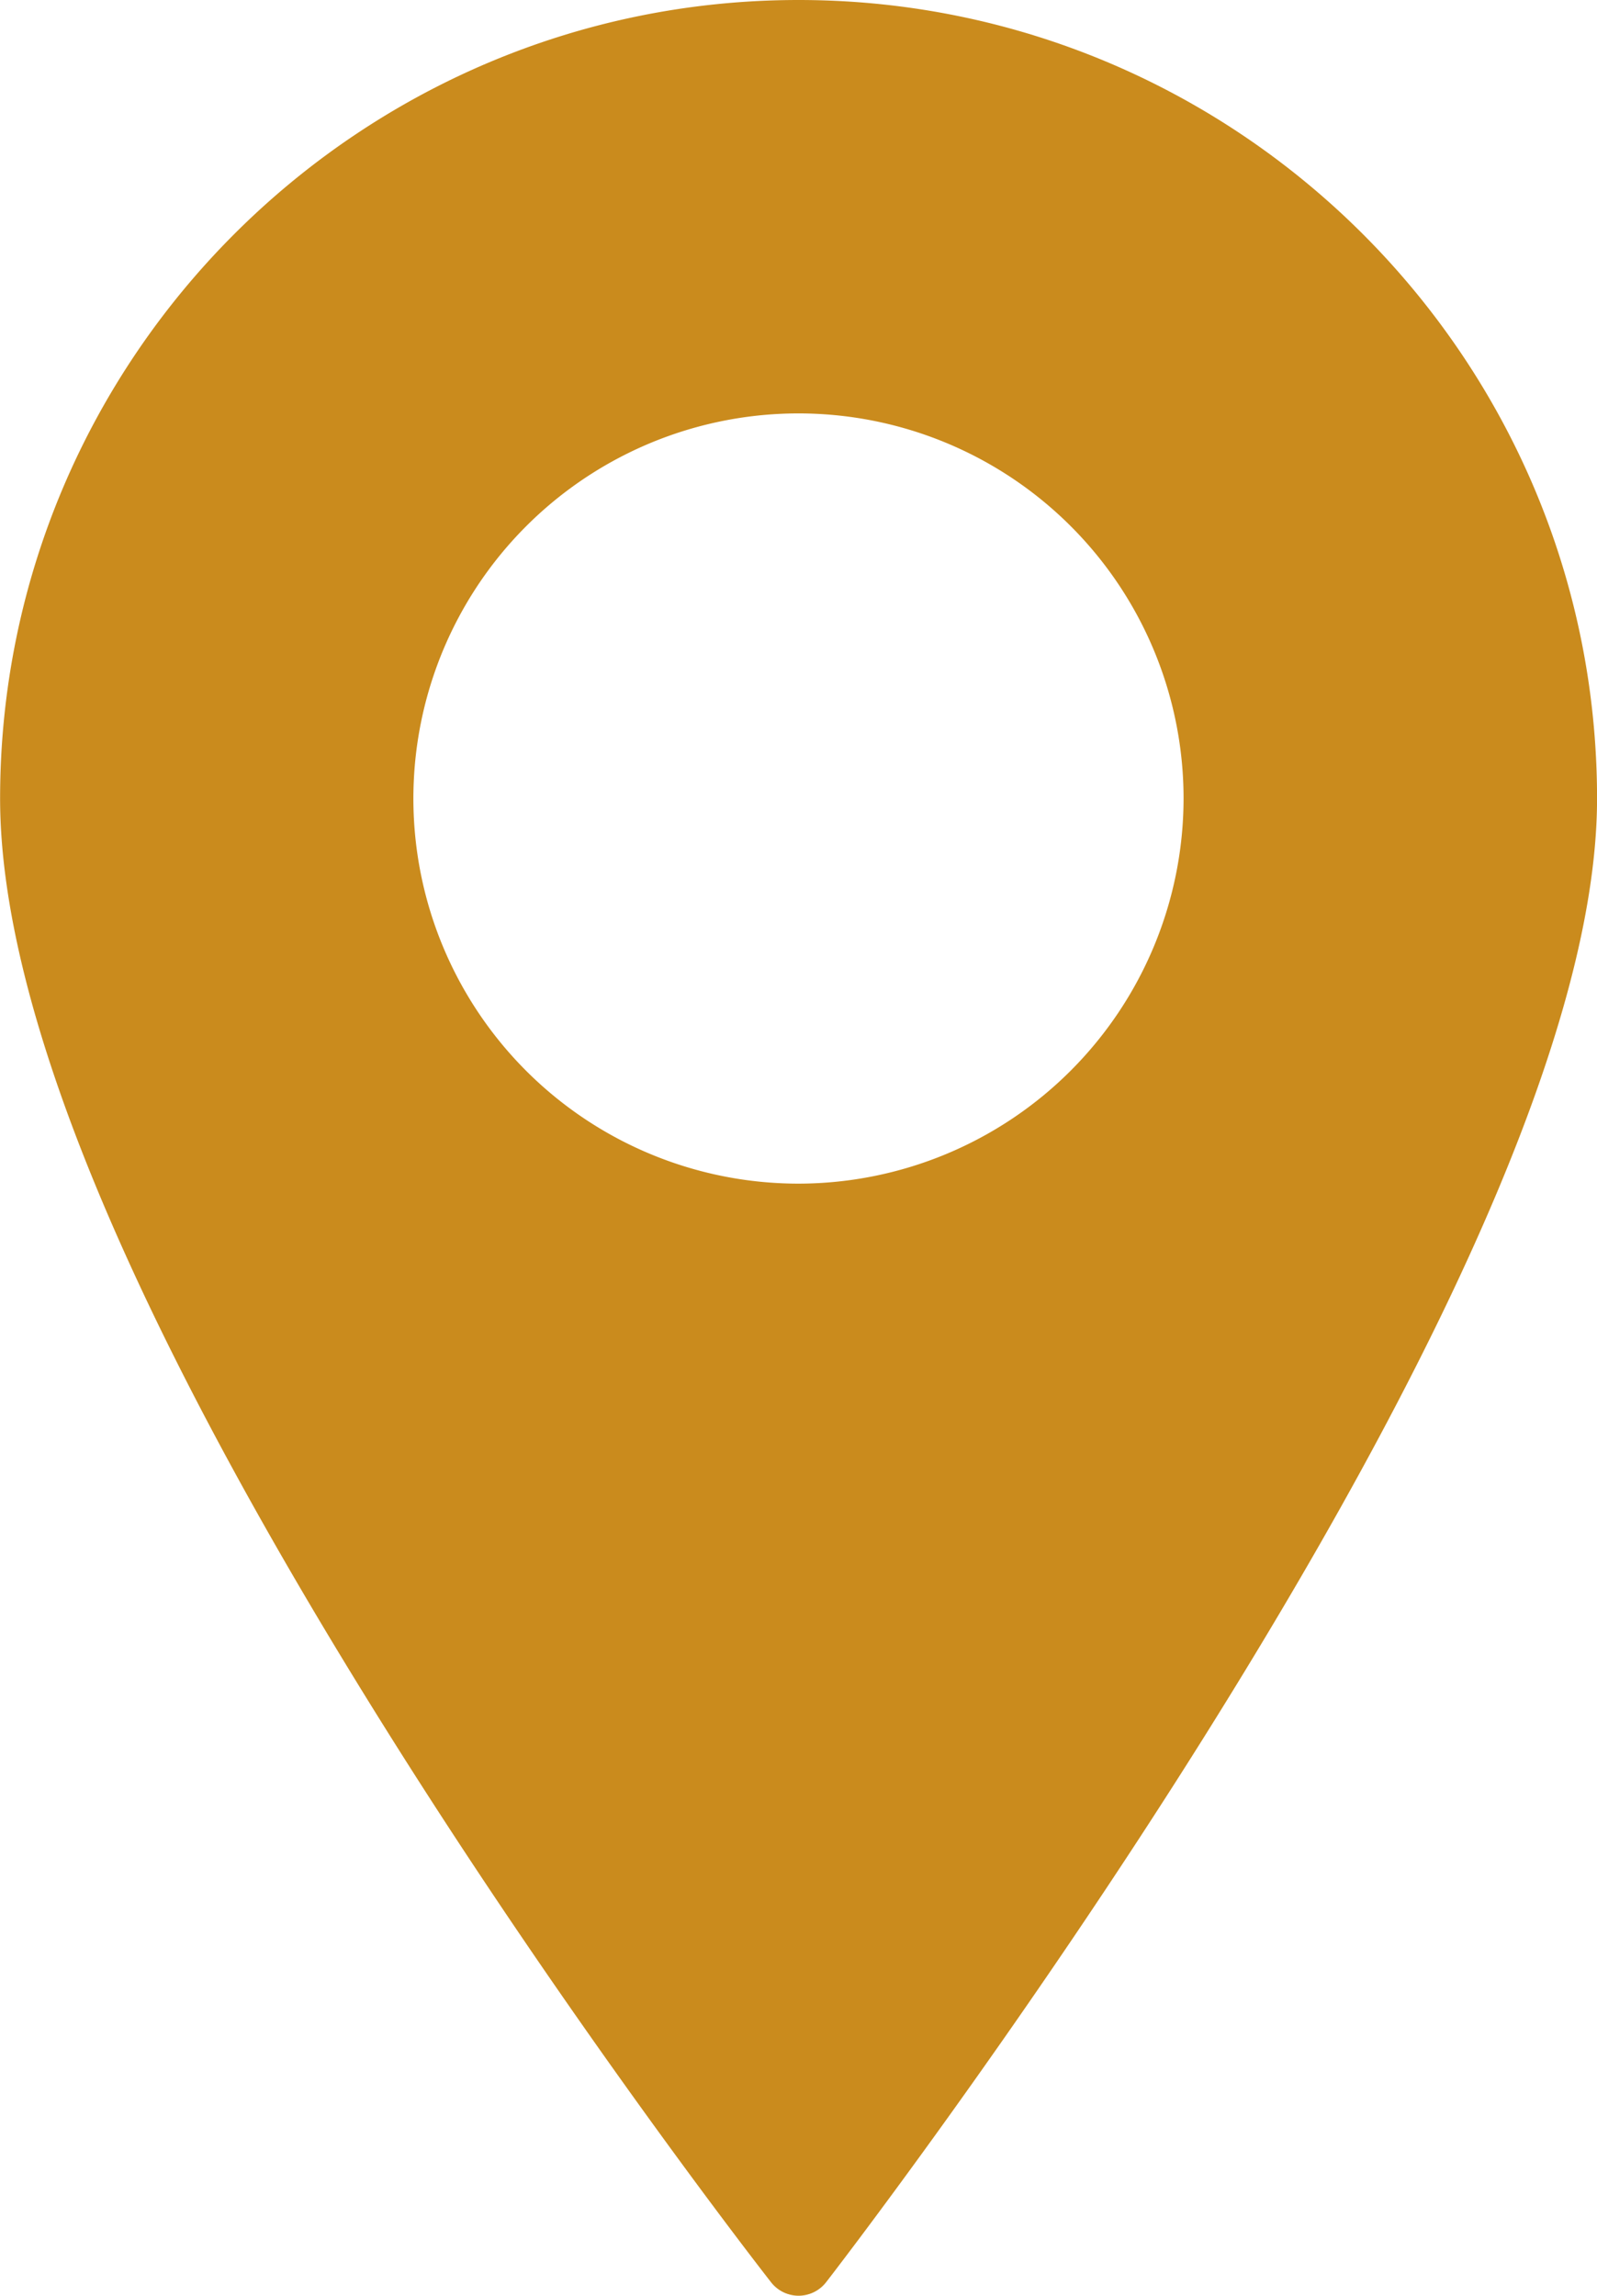 <svg id="Icons" xmlns="http://www.w3.org/2000/svg" viewBox="0 0 320.03 460.03"><defs><style>.cls-1{fill:#ca8b1d;}</style></defs><title>maps</title><path id="_7" data-name="7" class="cls-1" d="M1897.88,1627.24c-88.24,0-160,71.78-160,160,0,41.93,26.1,104.83,77.58,186.94,38,60.63,76.54,109.91,76.93,110.4a7,7,0,0,0,5.51,2.68h0a7,7,0,0,0,5.51-2.71c.39-.49,38.92-50.27,76.92-111.13,51.47-82.44,77.57-145.08,77.57-186.18C2057.89,1699,1986.11,1627.24,1897.88,1627.24Zm0,237.18a77.17,77.17,0,1,1,77.16-77.17A77.26,77.26,0,0,1,1897.88,1864.42Z" transform="translate(-1737.86 -1627.24)"/></svg>
